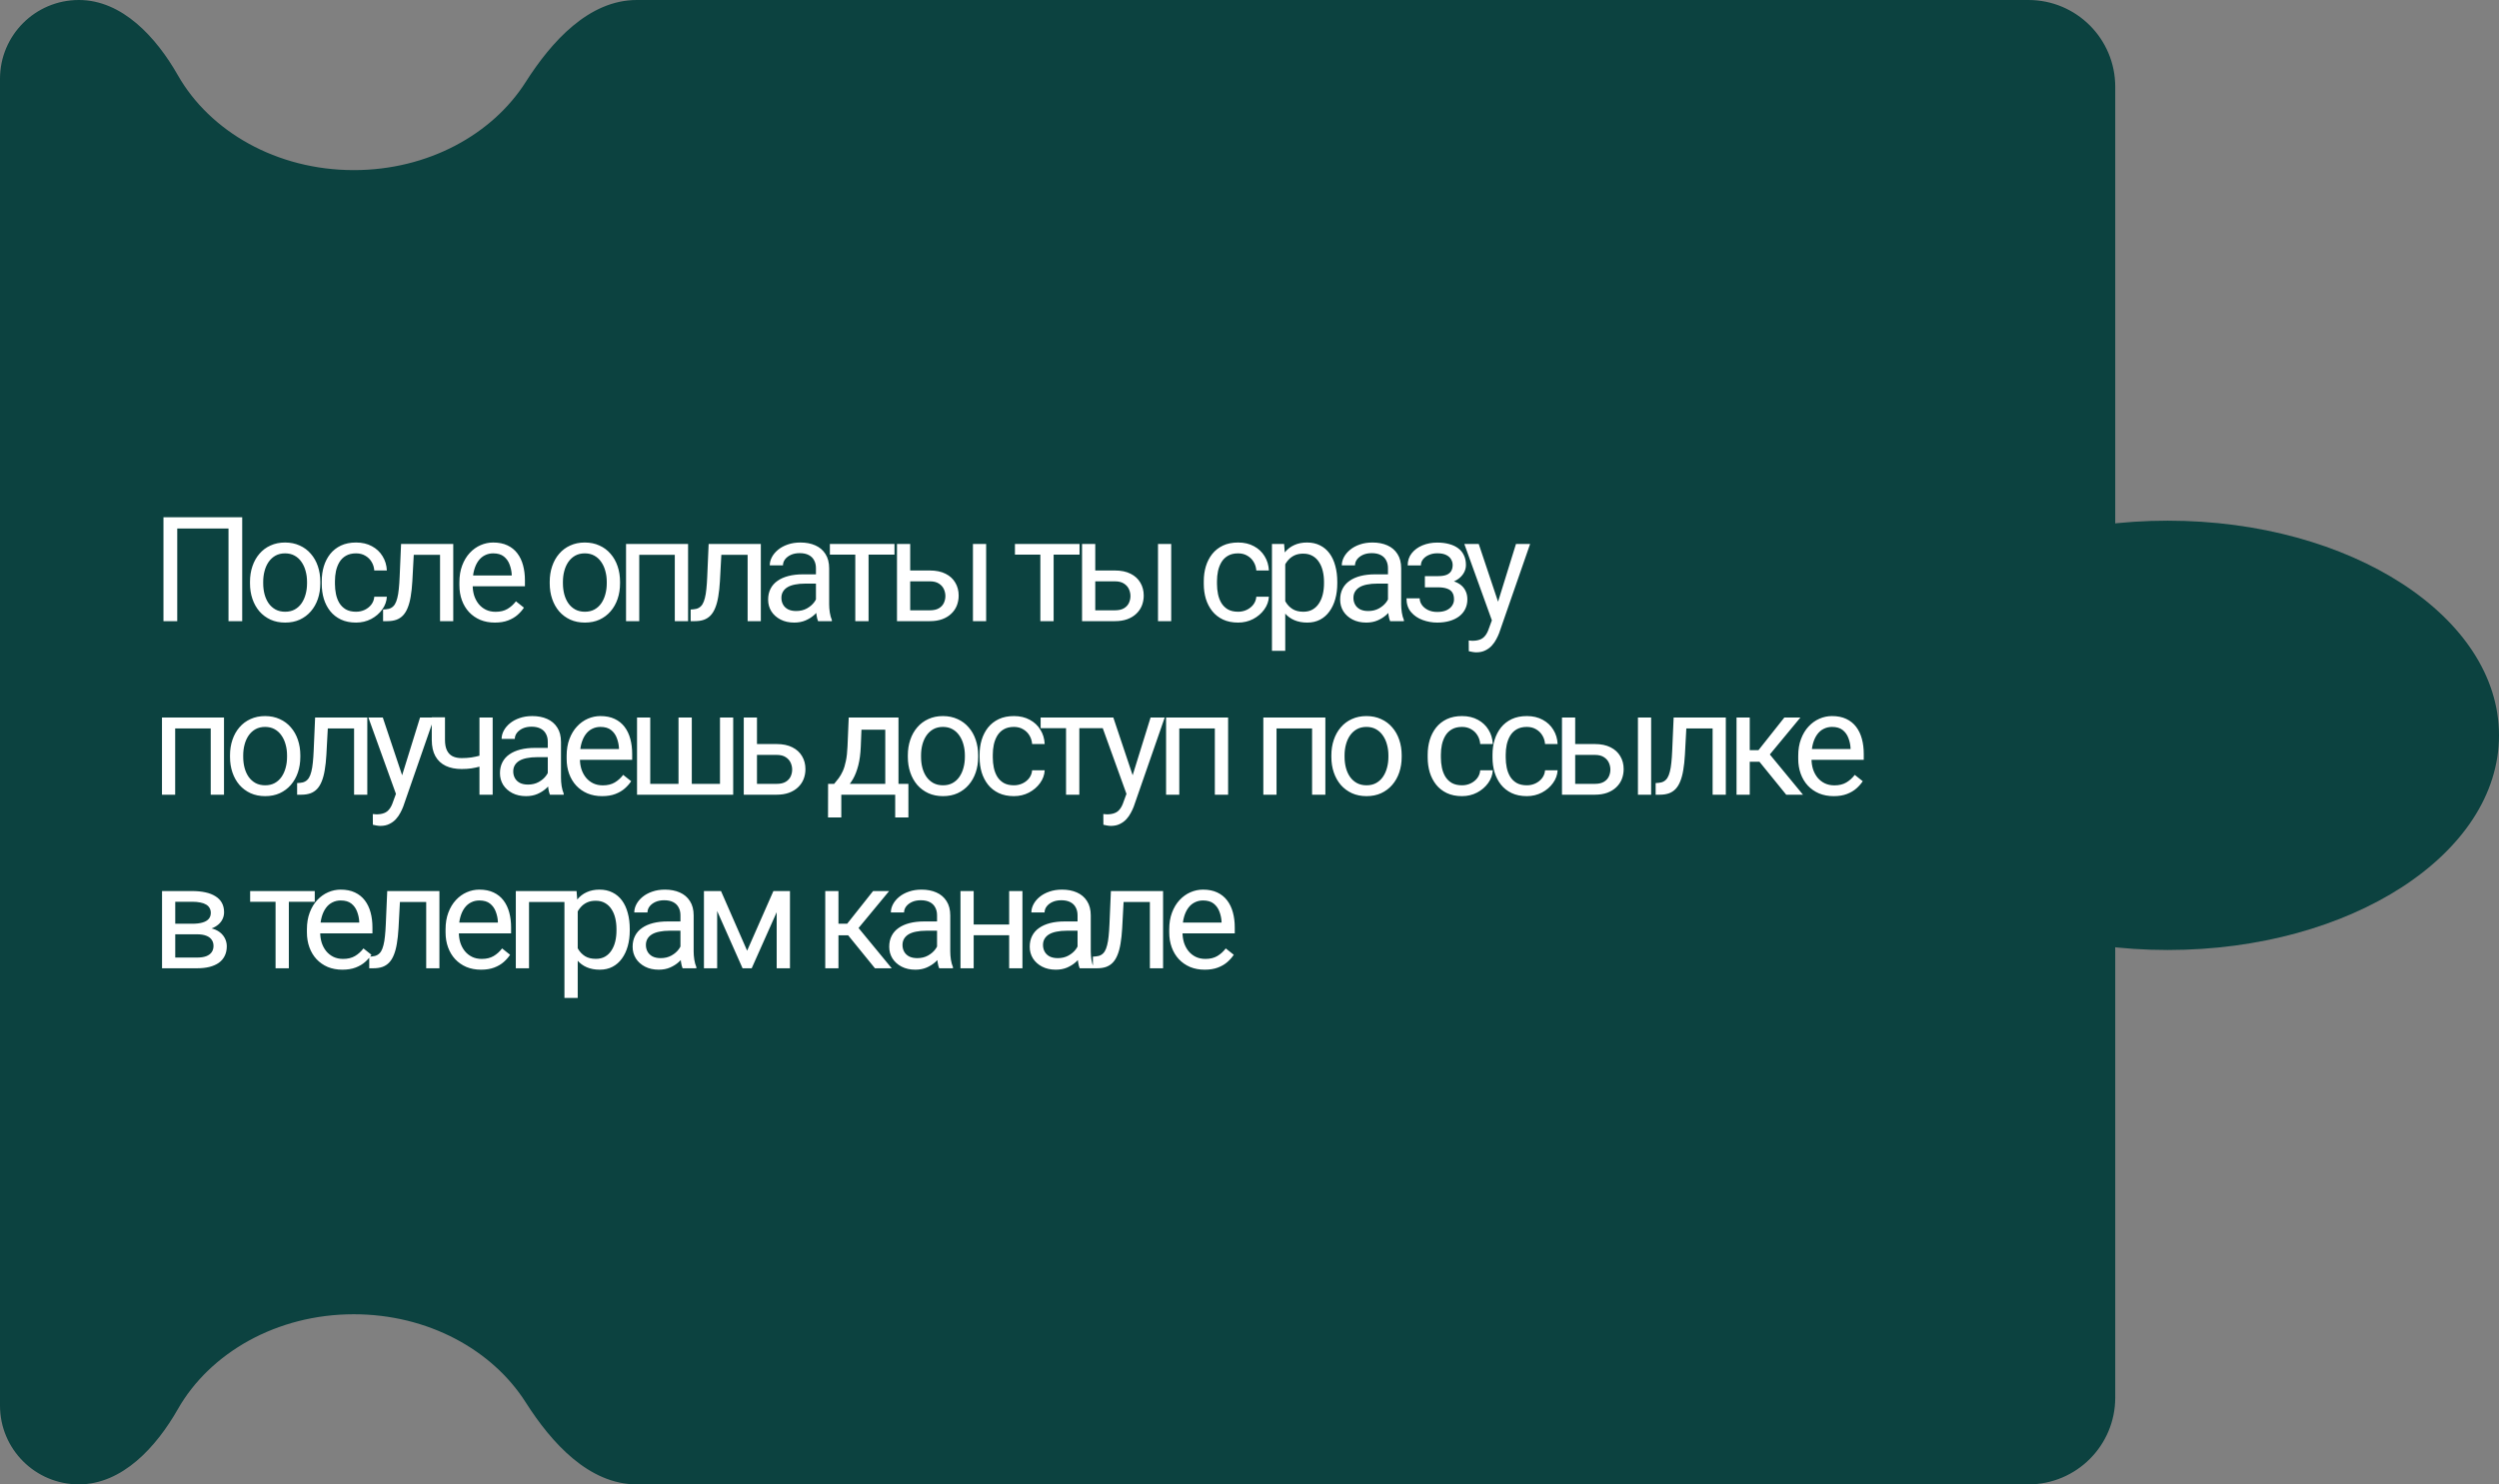<?xml version="1.0" encoding="UTF-8"?> <svg xmlns="http://www.w3.org/2000/svg" width="547" height="325" viewBox="0 0 547 325" fill="none"><rect x="0" y="0" width="547" height="325" fill="#808080" stroke="none"/><path d="M17.257 0C26.788 0 34.218 8.201 38.936 16.482C45.946 28.786 60.557 37.247 77.447 37.247C93.645 37.247 107.748 29.465 115.059 17.975C120.692 9.122 128.886 0 139.38 0H444C454.493 0 463 8.507 463 19V306C463 316.493 454.493 325 444 325H139.38C128.886 325 120.692 315.878 115.059 307.025C107.748 295.535 93.645 287.753 77.447 287.753C60.557 287.753 45.946 296.214 38.936 308.518C34.218 316.799 26.788 325 17.257 325C7.726 325 0 317.274 0 307.743V17.257C0 7.726 7.726 0 17.257 0Z" fill="#0C4240"></path><ellipse cx="474.5" cy="161" rx="72.5" ry="47" fill="#0C4240"></ellipse><path d="M53.016 113.25V136H50.016V115.719H38.797V136H35.781V113.25H53.016ZM54.721 127.734V127.375C54.721 126.156 54.898 125.026 55.252 123.984C55.607 122.932 56.117 122.021 56.784 121.25C57.45 120.469 58.258 119.865 59.206 119.438C60.154 119 61.216 118.781 62.393 118.781C63.581 118.781 64.648 119 65.596 119.438C66.555 119.865 67.367 120.469 68.034 121.25C68.711 122.021 69.227 122.932 69.581 123.984C69.935 125.026 70.112 126.156 70.112 127.375V127.734C70.112 128.953 69.935 130.083 69.581 131.125C69.227 132.167 68.711 133.078 68.034 133.859C67.367 134.63 66.56 135.234 65.612 135.672C64.674 136.099 63.612 136.312 62.424 136.312C61.237 136.312 60.169 136.099 59.221 135.672C58.273 135.234 57.461 134.63 56.784 133.859C56.117 133.078 55.607 132.167 55.252 131.125C54.898 130.083 54.721 128.953 54.721 127.734ZM57.612 127.375V127.734C57.612 128.578 57.711 129.375 57.909 130.125C58.107 130.865 58.404 131.521 58.799 132.094C59.206 132.667 59.711 133.12 60.315 133.453C60.919 133.776 61.622 133.938 62.424 133.938C63.216 133.938 63.909 133.776 64.502 133.453C65.107 133.12 65.607 132.667 66.002 132.094C66.398 131.521 66.695 130.865 66.893 130.125C67.102 129.375 67.206 128.578 67.206 127.734V127.375C67.206 126.542 67.102 125.755 66.893 125.016C66.695 124.266 66.393 123.604 65.987 123.031C65.591 122.448 65.091 121.99 64.487 121.656C63.893 121.323 63.195 121.156 62.393 121.156C61.602 121.156 60.904 121.323 60.299 121.656C59.706 121.99 59.206 122.448 58.799 123.031C58.404 123.604 58.107 124.266 57.909 125.016C57.711 125.755 57.612 126.542 57.612 127.375ZM77.942 133.938C78.63 133.938 79.265 133.797 79.849 133.516C80.432 133.234 80.911 132.849 81.286 132.359C81.661 131.859 81.875 131.292 81.927 130.656H84.677C84.625 131.656 84.286 132.589 83.661 133.453C83.047 134.307 82.239 135 81.239 135.531C80.239 136.052 79.14 136.312 77.942 136.312C76.672 136.312 75.562 136.089 74.614 135.641C73.677 135.193 72.896 134.578 72.271 133.797C71.656 133.016 71.192 132.12 70.88 131.109C70.578 130.089 70.427 129.01 70.427 127.875V127.219C70.427 126.083 70.578 125.01 70.88 124C71.192 122.979 71.656 122.078 72.271 121.297C72.896 120.516 73.677 119.901 74.614 119.453C75.562 119.005 76.672 118.781 77.942 118.781C79.265 118.781 80.422 119.052 81.411 119.594C82.401 120.125 83.177 120.854 83.739 121.781C84.312 122.698 84.625 123.74 84.677 124.906H81.927C81.875 124.208 81.677 123.578 81.333 123.016C81 122.453 80.541 122.005 79.958 121.672C79.385 121.328 78.713 121.156 77.942 121.156C77.057 121.156 76.312 121.333 75.708 121.688C75.114 122.031 74.64 122.5 74.286 123.094C73.942 123.677 73.692 124.328 73.536 125.047C73.39 125.755 73.317 126.479 73.317 127.219V127.875C73.317 128.615 73.39 129.344 73.536 130.062C73.682 130.781 73.927 131.432 74.271 132.016C74.625 132.599 75.099 133.068 75.692 133.422C76.297 133.766 77.047 133.938 77.942 133.938ZM96.664 119.094V121.484H88.492V119.094H96.664ZM99.211 119.094V136H96.32V119.094H99.211ZM87.789 119.094H90.695L90.257 127.25C90.185 128.51 90.065 129.625 89.898 130.594C89.742 131.552 89.523 132.375 89.242 133.062C88.971 133.75 88.627 134.312 88.211 134.75C87.804 135.177 87.315 135.495 86.742 135.703C86.169 135.901 85.507 136 84.757 136H83.851V133.453L84.476 133.406C84.924 133.375 85.304 133.271 85.617 133.094C85.94 132.917 86.211 132.656 86.429 132.312C86.648 131.958 86.825 131.505 86.961 130.953C87.106 130.401 87.216 129.745 87.289 128.984C87.372 128.224 87.435 127.339 87.476 126.328L87.789 119.094ZM108.323 136.312C107.145 136.312 106.078 136.115 105.119 135.719C104.171 135.312 103.354 134.745 102.666 134.016C101.989 133.286 101.468 132.422 101.104 131.422C100.739 130.422 100.557 129.328 100.557 128.141V127.484C100.557 126.109 100.76 124.885 101.166 123.812C101.573 122.729 102.125 121.812 102.823 121.062C103.52 120.312 104.312 119.745 105.198 119.359C106.083 118.974 107 118.781 107.948 118.781C109.156 118.781 110.198 118.99 111.073 119.406C111.958 119.823 112.682 120.406 113.244 121.156C113.807 121.896 114.224 122.771 114.494 123.781C114.765 124.781 114.901 125.875 114.901 127.062V128.359H102.276V126H112.01V125.781C111.968 125.031 111.812 124.302 111.541 123.594C111.281 122.885 110.864 122.302 110.291 121.844C109.718 121.385 108.937 121.156 107.948 121.156C107.291 121.156 106.687 121.297 106.135 121.578C105.583 121.849 105.109 122.255 104.713 122.797C104.317 123.339 104.01 124 103.791 124.781C103.573 125.562 103.463 126.464 103.463 127.484V128.141C103.463 128.943 103.573 129.698 103.791 130.406C104.02 131.104 104.349 131.719 104.776 132.25C105.213 132.781 105.739 133.198 106.354 133.5C106.979 133.802 107.687 133.953 108.479 133.953C109.5 133.953 110.364 133.745 111.073 133.328C111.781 132.911 112.401 132.354 112.932 131.656L114.682 133.047C114.317 133.599 113.854 134.125 113.291 134.625C112.729 135.125 112.036 135.531 111.213 135.844C110.401 136.156 109.437 136.312 108.323 136.312ZM120.327 127.734V127.375C120.327 126.156 120.505 125.026 120.859 123.984C121.213 122.932 121.723 122.021 122.39 121.25C123.057 120.469 123.864 119.865 124.812 119.438C125.76 119 126.822 118.781 127.999 118.781C129.187 118.781 130.255 119 131.202 119.438C132.161 119.865 132.973 120.469 133.64 121.25C134.317 122.021 134.833 122.932 135.187 123.984C135.541 125.026 135.718 126.156 135.718 127.375V127.734C135.718 128.953 135.541 130.083 135.187 131.125C134.833 132.167 134.317 133.078 133.64 133.859C132.973 134.63 132.166 135.234 131.218 135.672C130.281 136.099 129.218 136.312 128.031 136.312C126.843 136.312 125.775 136.099 124.827 135.672C123.88 135.234 123.067 134.63 122.39 133.859C121.723 133.078 121.213 132.167 120.859 131.125C120.505 130.083 120.327 128.953 120.327 127.734ZM123.218 127.375V127.734C123.218 128.578 123.317 129.375 123.515 130.125C123.713 130.865 124.01 131.521 124.406 132.094C124.812 132.667 125.317 133.12 125.921 133.453C126.525 133.776 127.229 133.938 128.031 133.938C128.822 133.938 129.515 133.776 130.109 133.453C130.713 133.12 131.213 132.667 131.609 132.094C132.005 131.521 132.301 130.865 132.499 130.125C132.708 129.375 132.812 128.578 132.812 127.734V127.375C132.812 126.542 132.708 125.755 132.499 125.016C132.301 124.266 131.999 123.604 131.593 123.031C131.197 122.448 130.697 121.99 130.093 121.656C129.499 121.323 128.801 121.156 127.999 121.156C127.208 121.156 126.51 121.323 125.906 121.656C125.312 121.99 124.812 122.448 124.406 123.031C124.01 123.604 123.713 124.266 123.515 125.016C123.317 125.755 123.218 126.542 123.218 127.375ZM148.049 119.094V121.484H139.502V119.094H148.049ZM139.924 119.094V136H137.033V119.094H139.924ZM150.611 119.094V136H147.705V119.094H150.611ZM163.989 119.094V121.484H155.817V119.094H163.989ZM166.536 119.094V136H163.645V119.094H166.536ZM155.114 119.094H158.02L157.583 127.25C157.51 128.51 157.39 129.625 157.223 130.594C157.067 131.552 156.848 132.375 156.567 133.062C156.296 133.75 155.952 134.312 155.536 134.75C155.129 135.177 154.64 135.495 154.067 135.703C153.494 135.901 152.833 136 152.083 136H151.176V133.453L151.801 133.406C152.249 133.375 152.629 133.271 152.942 133.094C153.265 132.917 153.536 132.656 153.754 132.312C153.973 131.958 154.15 131.505 154.286 130.953C154.431 130.401 154.541 129.745 154.614 128.984C154.697 128.224 154.76 127.339 154.801 126.328L155.114 119.094ZM178.601 133.109V124.406C178.601 123.74 178.465 123.161 178.194 122.672C177.934 122.172 177.538 121.786 177.007 121.516C176.476 121.245 175.819 121.109 175.038 121.109C174.309 121.109 173.668 121.234 173.116 121.484C172.575 121.734 172.148 122.062 171.835 122.469C171.533 122.875 171.382 123.312 171.382 123.781H168.491C168.491 123.177 168.648 122.578 168.96 121.984C169.273 121.391 169.72 120.854 170.304 120.375C170.898 119.885 171.606 119.5 172.429 119.219C173.262 118.927 174.189 118.781 175.21 118.781C176.439 118.781 177.523 118.99 178.46 119.406C179.408 119.823 180.148 120.453 180.679 121.297C181.22 122.13 181.491 123.177 181.491 124.438V132.312C181.491 132.875 181.538 133.474 181.632 134.109C181.736 134.745 181.887 135.292 182.085 135.75V136H179.069C178.924 135.667 178.809 135.224 178.726 134.672C178.642 134.109 178.601 133.589 178.601 133.109ZM179.101 125.75L179.132 127.781H176.21C175.387 127.781 174.653 127.849 174.007 127.984C173.361 128.109 172.819 128.302 172.382 128.562C171.944 128.823 171.611 129.151 171.382 129.547C171.153 129.932 171.038 130.385 171.038 130.906C171.038 131.438 171.158 131.922 171.398 132.359C171.637 132.797 171.996 133.146 172.476 133.406C172.965 133.656 173.564 133.781 174.273 133.781C175.158 133.781 175.939 133.594 176.616 133.219C177.293 132.844 177.83 132.385 178.226 131.844C178.632 131.302 178.851 130.776 178.882 130.266L180.116 131.656C180.043 132.094 179.845 132.578 179.523 133.109C179.2 133.641 178.767 134.151 178.226 134.641C177.694 135.12 177.059 135.521 176.319 135.844C175.59 136.156 174.767 136.312 173.851 136.312C172.705 136.312 171.7 136.089 170.835 135.641C169.981 135.193 169.314 134.594 168.835 133.844C168.366 133.083 168.132 132.234 168.132 131.297C168.132 130.391 168.309 129.594 168.663 128.906C169.017 128.208 169.528 127.63 170.194 127.172C170.861 126.703 171.663 126.349 172.601 126.109C173.538 125.87 174.585 125.75 175.741 125.75H179.101ZM190.119 119.094V136H187.212V119.094H190.119ZM195.791 119.094V121.438H181.65V119.094H195.791ZM198.449 124.906H203.527C204.892 124.906 206.043 125.146 206.981 125.625C207.918 126.094 208.626 126.745 209.106 127.578C209.595 128.401 209.84 129.339 209.84 130.391C209.84 131.172 209.705 131.906 209.434 132.594C209.163 133.271 208.757 133.865 208.215 134.375C207.684 134.885 207.022 135.286 206.231 135.578C205.449 135.859 204.548 136 203.527 136H196.34V119.094H199.231V133.625H203.527C204.361 133.625 205.027 133.474 205.527 133.172C206.027 132.87 206.387 132.479 206.606 132C206.824 131.521 206.934 131.021 206.934 130.5C206.934 129.99 206.824 129.49 206.606 129C206.387 128.51 206.027 128.104 205.527 127.781C205.027 127.448 204.361 127.281 203.527 127.281H198.449V124.906ZM215.856 119.094V136H212.965V119.094H215.856ZM230.626 119.094V136H227.72V119.094H230.626ZM236.298 119.094V121.438H222.158V119.094H236.298ZM238.957 124.906H244.035C245.4 124.906 246.551 125.146 247.488 125.625C248.426 126.094 249.134 126.745 249.613 127.578C250.103 128.401 250.348 129.339 250.348 130.391C250.348 131.172 250.212 131.906 249.941 132.594C249.67 133.271 249.264 133.865 248.723 134.375C248.191 134.885 247.53 135.286 246.738 135.578C245.957 135.859 245.056 136 244.035 136H236.848V119.094H239.738V133.625H244.035C244.868 133.625 245.535 133.474 246.035 133.172C246.535 132.87 246.894 132.479 247.113 132C247.332 131.521 247.441 131.021 247.441 130.5C247.441 129.99 247.332 129.49 247.113 129C246.894 128.51 246.535 128.104 246.035 127.781C245.535 127.448 244.868 127.281 244.035 127.281H238.957V124.906ZM256.363 119.094V136H253.473V119.094H256.363ZM271.009 133.938C271.696 133.938 272.332 133.797 272.915 133.516C273.498 133.234 273.978 132.849 274.353 132.359C274.728 131.859 274.941 131.292 274.993 130.656H277.743C277.691 131.656 277.353 132.589 276.728 133.453C276.113 134.307 275.306 135 274.306 135.531C273.306 136.052 272.207 136.312 271.009 136.312C269.738 136.312 268.629 136.089 267.681 135.641C266.743 135.193 265.962 134.578 265.337 133.797C264.722 133.016 264.259 132.12 263.946 131.109C263.644 130.089 263.493 129.01 263.493 127.875V127.219C263.493 126.083 263.644 125.01 263.946 124C264.259 122.979 264.722 122.078 265.337 121.297C265.962 120.516 266.743 119.901 267.681 119.453C268.629 119.005 269.738 118.781 271.009 118.781C272.332 118.781 273.488 119.052 274.478 119.594C275.467 120.125 276.243 120.854 276.806 121.781C277.379 122.698 277.691 123.74 277.743 124.906H274.993C274.941 124.208 274.743 123.578 274.399 123.016C274.066 122.453 273.608 122.005 273.024 121.672C272.451 121.328 271.78 121.156 271.009 121.156C270.123 121.156 269.379 121.333 268.774 121.688C268.181 122.031 267.707 122.5 267.353 123.094C267.009 123.677 266.759 124.328 266.603 125.047C266.457 125.755 266.384 126.479 266.384 127.219V127.875C266.384 128.615 266.457 129.344 266.603 130.062C266.748 130.781 266.993 131.432 267.337 132.016C267.691 132.599 268.165 133.068 268.759 133.422C269.363 133.766 270.113 133.938 271.009 133.938ZM281.324 122.344V142.5H278.417V119.094H281.074L281.324 122.344ZM292.714 127.406V127.734C292.714 128.964 292.569 130.104 292.277 131.156C291.985 132.198 291.558 133.104 290.996 133.875C290.444 134.646 289.761 135.245 288.949 135.672C288.136 136.099 287.204 136.312 286.152 136.312C285.079 136.312 284.131 136.135 283.308 135.781C282.485 135.427 281.787 134.911 281.214 134.234C280.641 133.557 280.183 132.745 279.839 131.797C279.506 130.849 279.277 129.781 279.152 128.594V126.844C279.277 125.594 279.511 124.474 279.855 123.484C280.199 122.495 280.652 121.651 281.214 120.953C281.787 120.245 282.48 119.708 283.292 119.344C284.105 118.969 285.042 118.781 286.105 118.781C287.167 118.781 288.11 118.99 288.933 119.406C289.756 119.812 290.449 120.396 291.011 121.156C291.574 121.917 291.996 122.828 292.277 123.891C292.569 124.943 292.714 126.115 292.714 127.406ZM289.808 127.734V127.406C289.808 126.562 289.72 125.771 289.542 125.031C289.365 124.281 289.089 123.625 288.714 123.062C288.35 122.49 287.881 122.042 287.308 121.719C286.735 121.385 286.053 121.219 285.261 121.219C284.532 121.219 283.897 121.344 283.355 121.594C282.824 121.844 282.371 122.182 281.996 122.609C281.621 123.026 281.313 123.505 281.074 124.047C280.845 124.578 280.673 125.13 280.558 125.703V129.75C280.766 130.479 281.058 131.167 281.433 131.812C281.808 132.448 282.308 132.964 282.933 133.359C283.558 133.745 284.345 133.938 285.292 133.938C286.074 133.938 286.746 133.776 287.308 133.453C287.881 133.12 288.35 132.667 288.714 132.094C289.089 131.521 289.365 130.865 289.542 130.125C289.72 129.375 289.808 128.578 289.808 127.734ZM303.811 133.109V124.406C303.811 123.74 303.675 123.161 303.404 122.672C303.144 122.172 302.748 121.786 302.217 121.516C301.686 121.245 301.029 121.109 300.248 121.109C299.519 121.109 298.878 121.234 298.326 121.484C297.785 121.734 297.358 122.062 297.045 122.469C296.743 122.875 296.592 123.312 296.592 123.781H293.701C293.701 123.177 293.858 122.578 294.17 121.984C294.483 121.391 294.93 120.854 295.514 120.375C296.108 119.885 296.816 119.5 297.639 119.219C298.472 118.927 299.399 118.781 300.42 118.781C301.649 118.781 302.733 118.99 303.67 119.406C304.618 119.823 305.358 120.453 305.889 121.297C306.43 122.13 306.701 123.177 306.701 124.438V132.312C306.701 132.875 306.748 133.474 306.842 134.109C306.946 134.745 307.097 135.292 307.295 135.75V136H304.279C304.134 135.667 304.019 135.224 303.936 134.672C303.852 134.109 303.811 133.589 303.811 133.109ZM304.311 125.75L304.342 127.781H301.42C300.597 127.781 299.863 127.849 299.217 127.984C298.571 128.109 298.029 128.302 297.592 128.562C297.154 128.823 296.821 129.151 296.592 129.547C296.363 129.932 296.248 130.385 296.248 130.906C296.248 131.438 296.368 131.922 296.608 132.359C296.847 132.797 297.206 133.146 297.686 133.406C298.175 133.656 298.774 133.781 299.483 133.781C300.368 133.781 301.149 133.594 301.826 133.219C302.503 132.844 303.04 132.385 303.436 131.844C303.842 131.302 304.061 130.776 304.092 130.266L305.326 131.656C305.253 132.094 305.055 132.578 304.733 133.109C304.41 133.641 303.977 134.151 303.436 134.641C302.904 135.12 302.269 135.521 301.529 135.844C300.8 136.156 299.977 136.312 299.061 136.312C297.915 136.312 296.91 136.089 296.045 135.641C295.191 135.193 294.524 134.594 294.045 133.844C293.576 133.083 293.342 132.234 293.342 131.297C293.342 130.391 293.519 129.594 293.873 128.906C294.227 128.208 294.738 127.63 295.404 127.172C296.071 126.703 296.873 126.349 297.811 126.109C298.748 125.87 299.795 125.75 300.951 125.75H304.311ZM315.001 127.922H311.891V126.141H314.766C315.568 126.141 316.204 126.042 316.673 125.844C317.141 125.635 317.475 125.349 317.673 124.984C317.87 124.62 317.969 124.193 317.969 123.703C317.969 123.266 317.855 122.854 317.626 122.469C317.407 122.073 317.053 121.755 316.563 121.516C316.074 121.266 315.417 121.141 314.594 121.141C313.928 121.141 313.324 121.26 312.782 121.5C312.24 121.729 311.808 122.047 311.485 122.453C311.173 122.849 311.016 123.297 311.016 123.797H308.126C308.126 122.766 308.417 121.88 309.001 121.141C309.594 120.391 310.381 119.812 311.36 119.406C312.35 119 313.428 118.797 314.594 118.797C315.574 118.797 316.449 118.906 317.219 119.125C318.001 119.333 318.662 119.646 319.204 120.062C319.745 120.469 320.157 120.979 320.438 121.594C320.73 122.198 320.876 122.901 320.876 123.703C320.876 124.276 320.74 124.818 320.469 125.328C320.199 125.839 319.808 126.292 319.298 126.688C318.787 127.073 318.167 127.375 317.438 127.594C316.719 127.812 315.907 127.922 315.001 127.922ZM311.891 126.828H315.001C316.011 126.828 316.902 126.927 317.673 127.125C318.443 127.312 319.089 127.594 319.61 127.969C320.131 128.344 320.521 128.807 320.782 129.359C321.053 129.901 321.188 130.526 321.188 131.234C321.188 132.026 321.027 132.74 320.704 133.375C320.391 134 319.943 134.531 319.36 134.969C318.777 135.406 318.079 135.74 317.266 135.969C316.464 136.198 315.574 136.312 314.594 136.312C313.501 136.312 312.438 136.125 311.407 135.75C310.376 135.375 309.527 134.797 308.86 134.016C308.193 133.224 307.86 132.219 307.86 131H310.751C310.751 131.51 310.912 131.995 311.235 132.453C311.558 132.911 312.006 133.281 312.579 133.562C313.162 133.844 313.834 133.984 314.594 133.984C315.407 133.984 316.084 133.859 316.626 133.609C317.167 133.359 317.574 133.026 317.844 132.609C318.126 132.193 318.266 131.74 318.266 131.25C318.266 130.615 318.141 130.104 317.891 129.719C317.641 129.333 317.256 129.052 316.735 128.875C316.225 128.688 315.568 128.594 314.766 128.594H311.891V126.828ZM327.128 134.25L331.831 119.094H334.925L328.144 138.609C327.987 139.026 327.779 139.474 327.519 139.953C327.269 140.443 326.946 140.906 326.55 141.344C326.154 141.781 325.675 142.135 325.112 142.406C324.56 142.688 323.899 142.828 323.128 142.828C322.899 142.828 322.607 142.797 322.253 142.734C321.899 142.672 321.649 142.62 321.503 142.578L321.487 140.234C321.571 140.245 321.701 140.255 321.878 140.266C322.066 140.286 322.196 140.297 322.269 140.297C322.925 140.297 323.482 140.208 323.941 140.031C324.399 139.865 324.784 139.578 325.097 139.172C325.42 138.776 325.696 138.229 325.925 137.531L327.128 134.25ZM323.675 119.094L328.066 132.219L328.816 135.266L326.737 136.328L320.519 119.094H323.675ZM46.469 157.094V159.484H37.922V157.094H46.469ZM38.344 157.094V174H35.453V157.094H38.344ZM49.031 157.094V174H46.125V157.094H49.031ZM50.346 165.734V165.375C50.346 164.156 50.523 163.026 50.877 161.984C51.232 160.932 51.742 160.021 52.409 159.25C53.075 158.469 53.883 157.865 54.831 157.438C55.779 157 56.841 156.781 58.018 156.781C59.206 156.781 60.273 157 61.221 157.438C62.18 157.865 62.992 158.469 63.659 159.25C64.336 160.021 64.852 160.932 65.206 161.984C65.56 163.026 65.737 164.156 65.737 165.375V165.734C65.737 166.953 65.56 168.083 65.206 169.125C64.852 170.167 64.336 171.078 63.659 171.859C62.992 172.63 62.185 173.234 61.237 173.672C60.299 174.099 59.237 174.312 58.049 174.312C56.862 174.312 55.794 174.099 54.846 173.672C53.898 173.234 53.086 172.63 52.409 171.859C51.742 171.078 51.232 170.167 50.877 169.125C50.523 168.083 50.346 166.953 50.346 165.734ZM53.237 165.375V165.734C53.237 166.578 53.336 167.375 53.534 168.125C53.732 168.865 54.029 169.521 54.424 170.094C54.831 170.667 55.336 171.12 55.94 171.453C56.544 171.776 57.247 171.938 58.049 171.938C58.841 171.938 59.534 171.776 60.127 171.453C60.732 171.12 61.232 170.667 61.627 170.094C62.023 169.521 62.32 168.865 62.518 168.125C62.727 167.375 62.831 166.578 62.831 165.734V165.375C62.831 164.542 62.727 163.755 62.518 163.016C62.32 162.266 62.018 161.604 61.612 161.031C61.216 160.448 60.716 159.99 60.112 159.656C59.518 159.323 58.82 159.156 58.018 159.156C57.227 159.156 56.529 159.323 55.924 159.656C55.331 159.99 54.831 160.448 54.424 161.031C54.029 161.604 53.732 162.266 53.534 163.016C53.336 163.755 53.237 164.542 53.237 165.375ZM77.849 157.094V159.484H69.677V157.094H77.849ZM80.396 157.094V174H77.505V157.094H80.396ZM68.974 157.094H71.88L71.442 165.25C71.37 166.51 71.25 167.625 71.083 168.594C70.927 169.552 70.708 170.375 70.427 171.062C70.156 171.75 69.812 172.312 69.396 172.75C68.989 173.177 68.5 173.495 67.927 173.703C67.354 173.901 66.692 174 65.942 174H65.036V171.453L65.661 171.406C66.109 171.375 66.489 171.271 66.802 171.094C67.125 170.917 67.396 170.656 67.614 170.312C67.833 169.958 68.01 169.505 68.146 168.953C68.291 168.401 68.401 167.745 68.474 166.984C68.557 166.224 68.62 165.339 68.661 164.328L68.974 157.094ZM87.242 172.25L91.945 157.094H95.039L88.257 176.609C88.101 177.026 87.893 177.474 87.632 177.953C87.382 178.443 87.06 178.906 86.664 179.344C86.268 179.781 85.789 180.135 85.226 180.406C84.674 180.688 84.013 180.828 83.242 180.828C83.013 180.828 82.721 180.797 82.367 180.734C82.013 180.672 81.763 180.62 81.617 180.578L81.601 178.234C81.685 178.245 81.815 178.255 81.992 178.266C82.179 178.286 82.31 178.297 82.382 178.297C83.039 178.297 83.596 178.208 84.054 178.031C84.513 177.865 84.898 177.578 85.211 177.172C85.534 176.776 85.81 176.229 86.039 175.531L87.242 172.25ZM83.789 157.094L88.179 170.219L88.929 173.266L86.851 174.328L80.632 157.094H83.789ZM107.838 157.094V174H104.948V157.094H107.838ZM106.854 164.859V167.234C106.27 167.453 105.677 167.651 105.073 167.828C104.479 167.995 103.849 168.13 103.182 168.234C102.526 168.328 101.812 168.375 101.041 168.375C99.708 168.375 98.552 168.146 97.573 167.688C96.593 167.219 95.838 166.516 95.307 165.578C94.776 164.63 94.51 163.438 94.51 162V157.062H97.401V162C97.401 162.938 97.541 163.698 97.823 164.281C98.104 164.865 98.515 165.297 99.057 165.578C99.599 165.849 100.26 165.984 101.041 165.984C101.791 165.984 102.494 165.938 103.151 165.844C103.817 165.74 104.453 165.604 105.057 165.438C105.671 165.271 106.27 165.078 106.854 164.859ZM119.903 171.109V162.406C119.903 161.74 119.768 161.161 119.497 160.672C119.236 160.172 118.841 159.786 118.309 159.516C117.778 159.245 117.122 159.109 116.341 159.109C115.611 159.109 114.971 159.234 114.419 159.484C113.877 159.734 113.45 160.062 113.137 160.469C112.835 160.875 112.684 161.312 112.684 161.781H109.794C109.794 161.177 109.95 160.578 110.262 159.984C110.575 159.391 111.023 158.854 111.606 158.375C112.2 157.885 112.908 157.5 113.731 157.219C114.565 156.927 115.492 156.781 116.512 156.781C117.742 156.781 118.825 156.99 119.762 157.406C120.71 157.823 121.45 158.453 121.981 159.297C122.523 160.13 122.794 161.177 122.794 162.438V170.312C122.794 170.875 122.841 171.474 122.934 172.109C123.039 172.745 123.19 173.292 123.387 173.75V174H120.372C120.226 173.667 120.111 173.224 120.028 172.672C119.945 172.109 119.903 171.589 119.903 171.109ZM120.403 163.75L120.434 165.781H117.512C116.69 165.781 115.955 165.849 115.309 165.984C114.664 166.109 114.122 166.302 113.684 166.562C113.247 166.823 112.914 167.151 112.684 167.547C112.455 167.932 112.341 168.385 112.341 168.906C112.341 169.438 112.46 169.922 112.7 170.359C112.94 170.797 113.299 171.146 113.778 171.406C114.268 171.656 114.867 171.781 115.575 171.781C116.46 171.781 117.242 171.594 117.919 171.219C118.596 170.844 119.132 170.385 119.528 169.844C119.934 169.302 120.153 168.776 120.184 168.266L121.419 169.656C121.346 170.094 121.148 170.578 120.825 171.109C120.502 171.641 120.07 172.151 119.528 172.641C118.997 173.12 118.361 173.521 117.622 173.844C116.893 174.156 116.07 174.312 115.153 174.312C114.007 174.312 113.002 174.089 112.137 173.641C111.283 173.193 110.617 172.594 110.137 171.844C109.669 171.083 109.434 170.234 109.434 169.297C109.434 168.391 109.611 167.594 109.966 166.906C110.32 166.208 110.83 165.63 111.497 165.172C112.164 164.703 112.966 164.349 113.903 164.109C114.841 163.87 115.887 163.75 117.044 163.75H120.403ZM131.796 174.312C130.619 174.312 129.551 174.115 128.593 173.719C127.645 173.312 126.827 172.745 126.14 172.016C125.463 171.286 124.942 170.422 124.577 169.422C124.213 168.422 124.031 167.328 124.031 166.141V165.484C124.031 164.109 124.234 162.885 124.64 161.812C125.046 160.729 125.598 159.812 126.296 159.062C126.994 158.312 127.786 157.745 128.671 157.359C129.557 156.974 130.473 156.781 131.421 156.781C132.63 156.781 133.671 156.99 134.546 157.406C135.432 157.823 136.156 158.406 136.718 159.156C137.281 159.896 137.697 160.771 137.968 161.781C138.239 162.781 138.374 163.875 138.374 165.062V166.359H125.749V164H135.484V163.781C135.442 163.031 135.286 162.302 135.015 161.594C134.755 160.885 134.338 160.302 133.765 159.844C133.192 159.385 132.411 159.156 131.421 159.156C130.765 159.156 130.161 159.297 129.609 159.578C129.057 159.849 128.583 160.255 128.187 160.797C127.791 161.339 127.484 162 127.265 162.781C127.046 163.562 126.937 164.464 126.937 165.484V166.141C126.937 166.943 127.046 167.698 127.265 168.406C127.494 169.104 127.822 169.719 128.249 170.25C128.687 170.781 129.213 171.198 129.827 171.5C130.452 171.802 131.161 171.953 131.952 171.953C132.973 171.953 133.838 171.745 134.546 171.328C135.255 170.911 135.874 170.354 136.406 169.656L138.156 171.047C137.791 171.599 137.327 172.125 136.765 172.625C136.202 173.125 135.51 173.531 134.687 173.844C133.874 174.156 132.911 174.312 131.796 174.312ZM139.439 157.094H142.33V171.625H148.518V157.094H151.424V171.625H157.596V157.094H160.486V174H139.439V157.094ZM164.911 162.906H169.989C171.353 162.906 172.504 163.146 173.442 163.625C174.379 164.094 175.088 164.745 175.567 165.578C176.056 166.401 176.301 167.339 176.301 168.391C176.301 169.172 176.166 169.906 175.895 170.594C175.624 171.271 175.218 171.865 174.676 172.375C174.145 172.885 173.484 173.286 172.692 173.578C171.911 173.859 171.01 174 169.989 174H162.801V157.094H165.692V171.625H169.989C170.822 171.625 171.489 171.474 171.989 171.172C172.489 170.87 172.848 170.479 173.067 170C173.286 169.521 173.395 169.021 173.395 168.5C173.395 167.99 173.286 167.49 173.067 167C172.848 166.51 172.489 166.104 171.989 165.781C171.489 165.448 170.822 165.281 169.989 165.281H164.911V162.906ZM185.775 157.094H188.666L188.416 163.422C188.353 165.026 188.171 166.411 187.869 167.578C187.567 168.745 187.181 169.74 186.712 170.562C186.244 171.375 185.718 172.057 185.134 172.609C184.561 173.161 183.968 173.625 183.353 174H181.916L181.994 171.641L182.587 171.625C182.931 171.219 183.265 170.802 183.587 170.375C183.91 169.938 184.207 169.422 184.478 168.828C184.749 168.224 184.973 167.49 185.15 166.625C185.337 165.75 185.457 164.682 185.509 163.422L185.775 157.094ZM186.494 157.094H196.666V174H193.775V159.766H186.494V157.094ZM181.259 171.625H198.837V178.984H195.947V174H184.15V178.984H181.244L181.259 171.625ZM198.715 165.734V165.375C198.715 164.156 198.892 163.026 199.246 161.984C199.6 160.932 200.111 160.021 200.777 159.25C201.444 158.469 202.251 157.865 203.199 157.438C204.147 157 205.21 156.781 206.387 156.781C207.574 156.781 208.642 157 209.59 157.438C210.548 157.865 211.361 158.469 212.027 159.25C212.705 160.021 213.22 160.932 213.574 161.984C213.929 163.026 214.106 164.156 214.106 165.375V165.734C214.106 166.953 213.929 168.083 213.574 169.125C213.22 170.167 212.705 171.078 212.027 171.859C211.361 172.63 210.554 173.234 209.606 173.672C208.668 174.099 207.606 174.312 206.418 174.312C205.231 174.312 204.163 174.099 203.215 173.672C202.267 173.234 201.455 172.63 200.777 171.859C200.111 171.078 199.6 170.167 199.246 169.125C198.892 168.083 198.715 166.953 198.715 165.734ZM201.606 165.375V165.734C201.606 166.578 201.705 167.375 201.902 168.125C202.1 168.865 202.397 169.521 202.793 170.094C203.199 170.667 203.705 171.12 204.309 171.453C204.913 171.776 205.616 171.938 206.418 171.938C207.21 171.938 207.902 171.776 208.496 171.453C209.1 171.12 209.6 170.667 209.996 170.094C210.392 169.521 210.689 168.865 210.887 168.125C211.095 167.375 211.199 166.578 211.199 165.734V165.375C211.199 164.542 211.095 163.755 210.887 163.016C210.689 162.266 210.387 161.604 209.981 161.031C209.585 160.448 209.085 159.99 208.481 159.656C207.887 159.323 207.189 159.156 206.387 159.156C205.595 159.156 204.897 159.323 204.293 159.656C203.699 159.99 203.199 160.448 202.793 161.031C202.397 161.604 202.1 162.266 201.902 163.016C201.705 163.755 201.606 164.542 201.606 165.375ZM221.936 171.938C222.624 171.938 223.259 171.797 223.842 171.516C224.426 171.234 224.905 170.849 225.28 170.359C225.655 169.859 225.869 169.292 225.921 168.656H228.671C228.619 169.656 228.28 170.589 227.655 171.453C227.04 172.307 226.233 173 225.233 173.531C224.233 174.052 223.134 174.312 221.936 174.312C220.665 174.312 219.556 174.089 218.608 173.641C217.671 173.193 216.889 172.578 216.264 171.797C215.65 171.016 215.186 170.12 214.874 169.109C214.572 168.089 214.421 167.01 214.421 165.875V165.219C214.421 164.083 214.572 163.01 214.874 162C215.186 160.979 215.65 160.078 216.264 159.297C216.889 158.516 217.671 157.901 218.608 157.453C219.556 157.005 220.665 156.781 221.936 156.781C223.259 156.781 224.415 157.052 225.405 157.594C226.395 158.125 227.171 158.854 227.733 159.781C228.306 160.698 228.619 161.74 228.671 162.906H225.921C225.869 162.208 225.671 161.578 225.327 161.016C224.994 160.453 224.535 160.005 223.952 159.672C223.379 159.328 222.707 159.156 221.936 159.156C221.051 159.156 220.306 159.333 219.702 159.688C219.108 160.031 218.634 160.5 218.28 161.094C217.936 161.677 217.686 162.328 217.53 163.047C217.384 163.755 217.311 164.479 217.311 165.219V165.875C217.311 166.615 217.384 167.344 217.53 168.062C217.676 168.781 217.921 169.432 218.264 170.016C218.619 170.599 219.092 171.068 219.686 171.422C220.29 171.766 221.04 171.938 221.936 171.938ZM236.251 157.094V174H233.345V157.094H236.251ZM241.923 157.094V159.438H227.783V157.094H241.923ZM247.144 172.25L251.848 157.094H254.941L248.16 176.609C248.004 177.026 247.795 177.474 247.535 177.953C247.285 178.443 246.962 178.906 246.566 179.344C246.17 179.781 245.691 180.135 245.129 180.406C244.577 180.688 243.915 180.828 243.144 180.828C242.915 180.828 242.624 180.797 242.269 180.734C241.915 180.672 241.665 180.62 241.519 180.578L241.504 178.234C241.587 178.245 241.717 178.255 241.894 178.266C242.082 178.286 242.212 178.297 242.285 178.297C242.941 178.297 243.499 178.208 243.957 178.031C244.415 177.865 244.801 177.578 245.113 177.172C245.436 176.776 245.712 176.229 245.941 175.531L247.144 172.25ZM243.691 157.094L248.082 170.219L248.832 173.266L246.754 174.328L240.535 157.094H243.691ZM266.256 157.094V159.484H257.709V157.094H266.256ZM258.131 157.094V174H255.241V157.094H258.131ZM268.819 157.094V174H265.913V157.094H268.819ZM287.542 157.094V159.484H278.996V157.094H287.542ZM279.417 157.094V174H276.527V157.094H279.417ZM290.105 157.094V174H287.199V157.094H290.105ZM291.42 165.734V165.375C291.42 164.156 291.597 163.026 291.951 161.984C292.305 160.932 292.816 160.021 293.483 159.25C294.149 158.469 294.956 157.865 295.904 157.438C296.852 157 297.915 156.781 299.092 156.781C300.279 156.781 301.347 157 302.295 157.438C303.253 157.865 304.066 158.469 304.733 159.25C305.41 160.021 305.925 160.932 306.279 161.984C306.634 163.026 306.811 164.156 306.811 165.375V165.734C306.811 166.953 306.634 168.083 306.279 169.125C305.925 170.167 305.41 171.078 304.733 171.859C304.066 172.63 303.259 173.234 302.311 173.672C301.373 174.099 300.311 174.312 299.123 174.312C297.936 174.312 296.868 174.099 295.92 173.672C294.972 173.234 294.16 172.63 293.483 171.859C292.816 171.078 292.305 170.167 291.951 169.125C291.597 168.083 291.42 166.953 291.42 165.734ZM294.311 165.375V165.734C294.311 166.578 294.41 167.375 294.608 168.125C294.805 168.865 295.102 169.521 295.498 170.094C295.904 170.667 296.41 171.12 297.014 171.453C297.618 171.776 298.321 171.938 299.123 171.938C299.915 171.938 300.608 171.776 301.201 171.453C301.805 171.12 302.305 170.667 302.701 170.094C303.097 169.521 303.394 168.865 303.592 168.125C303.8 167.375 303.904 166.578 303.904 165.734V165.375C303.904 164.542 303.8 163.755 303.592 163.016C303.394 162.266 303.092 161.604 302.686 161.031C302.29 160.448 301.79 159.99 301.186 159.656C300.592 159.323 299.894 159.156 299.092 159.156C298.3 159.156 297.602 159.323 296.998 159.656C296.404 159.99 295.904 160.448 295.498 161.031C295.102 161.604 294.805 162.266 294.608 163.016C294.41 163.755 294.311 164.542 294.311 165.375ZM320.019 171.938C320.706 171.938 321.342 171.797 321.925 171.516C322.508 171.234 322.987 170.849 323.362 170.359C323.737 169.859 323.951 169.292 324.003 168.656H326.753C326.701 169.656 326.362 170.589 325.737 171.453C325.123 172.307 324.316 173 323.316 173.531C322.316 174.052 321.217 174.312 320.019 174.312C318.748 174.312 317.639 174.089 316.691 173.641C315.753 173.193 314.972 172.578 314.347 171.797C313.732 171.016 313.269 170.12 312.956 169.109C312.654 168.089 312.503 167.01 312.503 165.875V165.219C312.503 164.083 312.654 163.01 312.956 162C313.269 160.979 313.732 160.078 314.347 159.297C314.972 158.516 315.753 157.901 316.691 157.453C317.639 157.005 318.748 156.781 320.019 156.781C321.342 156.781 322.498 157.052 323.487 157.594C324.477 158.125 325.253 158.854 325.816 159.781C326.389 160.698 326.701 161.74 326.753 162.906H324.003C323.951 162.208 323.753 161.578 323.409 161.016C323.076 160.453 322.618 160.005 322.034 159.672C321.461 159.328 320.79 159.156 320.019 159.156C319.133 159.156 318.389 159.333 317.784 159.688C317.191 160.031 316.717 160.5 316.362 161.094C316.019 161.677 315.769 162.328 315.612 163.047C315.467 163.755 315.394 164.479 315.394 165.219V165.875C315.394 166.615 315.467 167.344 315.612 168.062C315.758 168.781 316.003 169.432 316.347 170.016C316.701 170.599 317.175 171.068 317.769 171.422C318.373 171.766 319.123 171.938 320.019 171.938ZM334.209 171.938C334.896 171.938 335.532 171.797 336.115 171.516C336.698 171.234 337.177 170.849 337.552 170.359C337.927 169.859 338.141 169.292 338.193 168.656H340.943C340.891 169.656 340.552 170.589 339.927 171.453C339.313 172.307 338.506 173 337.506 173.531C336.506 174.052 335.407 174.312 334.209 174.312C332.938 174.312 331.829 174.089 330.881 173.641C329.943 173.193 329.162 172.578 328.537 171.797C327.922 171.016 327.459 170.12 327.146 169.109C326.844 168.089 326.693 167.01 326.693 165.875V165.219C326.693 164.083 326.844 163.01 327.146 162C327.459 160.979 327.922 160.078 328.537 159.297C329.162 158.516 329.943 157.901 330.881 157.453C331.829 157.005 332.938 156.781 334.209 156.781C335.532 156.781 336.688 157.052 337.677 157.594C338.667 158.125 339.443 158.854 340.006 159.781C340.579 160.698 340.891 161.74 340.943 162.906H338.193C338.141 162.208 337.943 161.578 337.599 161.016C337.266 160.453 336.808 160.005 336.224 159.672C335.651 159.328 334.98 159.156 334.209 159.156C333.323 159.156 332.579 159.333 331.974 159.688C331.381 160.031 330.907 160.5 330.552 161.094C330.209 161.677 329.959 162.328 329.802 163.047C329.657 163.755 329.584 164.479 329.584 165.219V165.875C329.584 166.615 329.657 167.344 329.802 168.062C329.948 168.781 330.193 169.432 330.537 170.016C330.891 170.599 331.365 171.068 331.959 171.422C332.563 171.766 333.313 171.938 334.209 171.938ZM344.008 162.906H349.086C350.451 162.906 351.602 163.146 352.539 163.625C353.477 164.094 354.185 164.745 354.664 165.578C355.154 166.401 355.399 167.339 355.399 168.391C355.399 169.172 355.263 169.906 354.992 170.594C354.722 171.271 354.315 171.865 353.774 172.375C353.242 172.885 352.581 173.286 351.789 173.578C351.008 173.859 350.107 174 349.086 174H341.899V157.094H344.789V171.625H349.086C349.92 171.625 350.586 171.474 351.086 171.172C351.586 170.87 351.946 170.479 352.164 170C352.383 169.521 352.492 169.021 352.492 168.5C352.492 167.99 352.383 167.49 352.164 167C351.946 166.51 351.586 166.104 351.086 165.781C350.586 165.448 349.92 165.281 349.086 165.281H344.008V162.906ZM361.414 157.094V174H358.524V157.094H361.414ZM375.214 157.094V159.484H367.042V157.094H375.214ZM377.761 157.094V174H374.87V157.094H377.761ZM366.339 157.094H369.245L368.807 165.25C368.735 166.51 368.615 167.625 368.448 168.594C368.292 169.552 368.073 170.375 367.792 171.062C367.521 171.75 367.177 172.312 366.761 172.75C366.354 173.177 365.865 173.495 365.292 173.703C364.719 173.901 364.057 174 363.307 174H362.401V171.453L363.026 171.406C363.474 171.375 363.854 171.271 364.167 171.094C364.49 170.917 364.761 170.656 364.979 170.312C365.198 169.958 365.375 169.505 365.511 168.953C365.656 168.401 365.766 167.745 365.839 166.984C365.922 166.224 365.985 165.339 366.026 164.328L366.339 157.094ZM382.997 157.094V174H380.107V157.094H382.997ZM394.091 157.094L386.076 166.781H382.029L381.591 164.25H384.904L390.576 157.094H394.091ZM390.982 174L384.763 166.344L386.622 164.25L394.654 174H390.982ZM401.375 174.312C400.198 174.312 399.13 174.115 398.172 173.719C397.224 173.312 396.406 172.745 395.719 172.016C395.042 171.286 394.521 170.422 394.156 169.422C393.792 168.422 393.609 167.328 393.609 166.141V165.484C393.609 164.109 393.812 162.885 394.219 161.812C394.625 160.729 395.177 159.812 395.875 159.062C396.573 158.312 397.365 157.745 398.25 157.359C399.135 156.974 400.052 156.781 401 156.781C402.208 156.781 403.25 156.99 404.125 157.406C405.01 157.823 405.734 158.406 406.297 159.156C406.859 159.896 407.276 160.771 407.547 161.781C407.818 162.781 407.953 163.875 407.953 165.062V166.359H395.328V164H405.062V163.781C405.021 163.031 404.865 162.302 404.594 161.594C404.333 160.885 403.917 160.302 403.344 159.844C402.771 159.385 401.99 159.156 401 159.156C400.344 159.156 399.74 159.297 399.188 159.578C398.635 159.849 398.161 160.255 397.766 160.797C397.37 161.339 397.062 162 396.844 162.781C396.625 163.562 396.516 164.464 396.516 165.484V166.141C396.516 166.943 396.625 167.698 396.844 168.406C397.073 169.104 397.401 169.719 397.828 170.25C398.266 170.781 398.792 171.198 399.406 171.5C400.031 171.802 400.74 171.953 401.531 171.953C402.552 171.953 403.417 171.745 404.125 171.328C404.833 170.911 405.453 170.354 405.984 169.656L407.734 171.047C407.37 171.599 406.906 172.125 406.344 172.625C405.781 173.125 405.089 173.531 404.266 173.844C403.453 174.156 402.49 174.312 401.375 174.312ZM43.141 204.562H37.594L37.562 202.25H42.094C42.99 202.25 43.734 202.161 44.328 201.984C44.932 201.807 45.385 201.542 45.688 201.188C45.99 200.833 46.141 200.396 46.141 199.875C46.141 199.469 46.052 199.115 45.875 198.812C45.708 198.5 45.453 198.245 45.109 198.047C44.766 197.839 44.339 197.688 43.828 197.594C43.328 197.49 42.74 197.438 42.062 197.438H38.359V212H35.469V195.094H42.062C43.135 195.094 44.099 195.188 44.953 195.375C45.818 195.562 46.552 195.849 47.156 196.234C47.771 196.609 48.24 197.089 48.562 197.672C48.885 198.255 49.047 198.943 49.047 199.734C49.047 200.245 48.943 200.729 48.734 201.188C48.526 201.646 48.219 202.052 47.812 202.406C47.406 202.76 46.906 203.052 46.312 203.281C45.719 203.5 45.036 203.641 44.266 203.703L43.141 204.562ZM43.141 212H36.547L37.984 209.656H43.141C43.943 209.656 44.609 209.557 45.141 209.359C45.672 209.151 46.068 208.859 46.328 208.484C46.599 208.099 46.734 207.641 46.734 207.109C46.734 206.578 46.599 206.125 46.328 205.75C46.068 205.365 45.672 205.073 45.141 204.875C44.609 204.667 43.943 204.562 43.141 204.562H38.75L38.781 202.25H44.266L45.312 203.125C46.24 203.198 47.026 203.427 47.672 203.812C48.318 204.198 48.807 204.688 49.141 205.281C49.474 205.865 49.641 206.5 49.641 207.188C49.641 207.979 49.49 208.677 49.188 209.281C48.896 209.885 48.469 210.391 47.906 210.797C47.344 211.193 46.661 211.495 45.859 211.703C45.057 211.901 44.151 212 43.141 212ZM63.224 195.094V212H60.318V195.094H63.224ZM68.896 195.094V197.438H54.755V195.094H68.896ZM74.945 212.312C73.768 212.312 72.7 212.115 71.742 211.719C70.794 211.312 69.976 210.745 69.289 210.016C68.612 209.286 68.091 208.422 67.726 207.422C67.362 206.422 67.179 205.328 67.179 204.141V203.484C67.179 202.109 67.382 200.885 67.789 199.812C68.195 198.729 68.747 197.812 69.445 197.062C70.143 196.312 70.935 195.745 71.82 195.359C72.705 194.974 73.622 194.781 74.57 194.781C75.778 194.781 76.82 194.99 77.695 195.406C78.58 195.823 79.304 196.406 79.867 197.156C80.429 197.896 80.846 198.771 81.117 199.781C81.388 200.781 81.523 201.875 81.523 203.062V204.359H68.898V202H78.632V201.781C78.591 201.031 78.435 200.302 78.164 199.594C77.903 198.885 77.487 198.302 76.914 197.844C76.341 197.385 75.56 197.156 74.57 197.156C73.914 197.156 73.31 197.297 72.757 197.578C72.205 197.849 71.731 198.255 71.336 198.797C70.94 199.339 70.632 200 70.414 200.781C70.195 201.562 70.086 202.464 70.086 203.484V204.141C70.086 204.943 70.195 205.698 70.414 206.406C70.643 207.104 70.971 207.719 71.398 208.25C71.836 208.781 72.362 209.198 72.976 209.5C73.601 209.802 74.31 209.953 75.101 209.953C76.122 209.953 76.987 209.745 77.695 209.328C78.403 208.911 79.023 208.354 79.554 207.656L81.304 209.047C80.94 209.599 80.476 210.125 79.914 210.625C79.351 211.125 78.659 211.531 77.836 211.844C77.023 212.156 76.06 212.312 74.945 212.312ZM93.635 195.094V197.484H85.463V195.094H93.635ZM96.182 195.094V212H93.291V195.094H96.182ZM84.76 195.094H87.666L87.229 203.25C87.156 204.51 87.036 205.625 86.869 206.594C86.713 207.552 86.494 208.375 86.213 209.062C85.942 209.75 85.599 210.312 85.182 210.75C84.776 211.177 84.286 211.495 83.713 211.703C83.14 211.901 82.479 212 81.729 212H80.823V209.453L81.448 209.406C81.895 209.375 82.276 209.271 82.588 209.094C82.911 208.917 83.182 208.656 83.401 208.312C83.619 207.958 83.796 207.505 83.932 206.953C84.078 206.401 84.187 205.745 84.26 204.984C84.343 204.224 84.406 203.339 84.448 202.328L84.76 195.094ZM105.294 212.312C104.117 212.312 103.049 212.115 102.091 211.719C101.143 211.312 100.325 210.745 99.638 210.016C98.96 209.286 98.44 208.422 98.075 207.422C97.71 206.422 97.528 205.328 97.528 204.141V203.484C97.528 202.109 97.731 200.885 98.138 199.812C98.544 198.729 99.096 197.812 99.794 197.062C100.492 196.312 101.283 195.745 102.169 195.359C103.054 194.974 103.971 194.781 104.919 194.781C106.127 194.781 107.169 194.99 108.044 195.406C108.929 195.823 109.653 196.406 110.216 197.156C110.778 197.896 111.195 198.771 111.466 199.781C111.736 200.781 111.872 201.875 111.872 203.062V204.359H99.247V202H108.981V201.781C108.94 201.031 108.783 200.302 108.513 199.594C108.252 198.885 107.835 198.302 107.263 197.844C106.69 197.385 105.908 197.156 104.919 197.156C104.263 197.156 103.658 197.297 103.106 197.578C102.554 197.849 102.08 198.255 101.684 198.797C101.289 199.339 100.981 200 100.763 200.781C100.544 201.562 100.434 202.464 100.434 203.484V204.141C100.434 204.943 100.544 205.698 100.763 206.406C100.992 207.104 101.32 207.719 101.747 208.25C102.184 208.781 102.71 209.198 103.325 209.5C103.95 209.802 104.658 209.953 105.45 209.953C106.471 209.953 107.335 209.745 108.044 209.328C108.752 208.911 109.372 208.354 109.903 207.656L111.653 209.047C111.289 209.599 110.825 210.125 110.263 210.625C109.7 211.125 109.007 211.531 108.184 211.844C107.372 212.156 106.408 212.312 105.294 212.312ZM123.609 195.094V197.484H115.796V212H112.906V195.094H123.609ZM126.455 198.344V218.5H123.549V195.094H126.205L126.455 198.344ZM137.846 203.406V203.734C137.846 204.964 137.7 206.104 137.408 207.156C137.116 208.198 136.689 209.104 136.127 209.875C135.575 210.646 134.893 211.245 134.08 211.672C133.268 212.099 132.335 212.312 131.283 212.312C130.21 212.312 129.262 212.135 128.439 211.781C127.616 211.427 126.919 210.911 126.346 210.234C125.773 209.557 125.314 208.745 124.971 207.797C124.637 206.849 124.408 205.781 124.283 204.594V202.844C124.408 201.594 124.643 200.474 124.986 199.484C125.33 198.495 125.783 197.651 126.346 196.953C126.919 196.245 127.611 195.708 128.424 195.344C129.236 194.969 130.174 194.781 131.236 194.781C132.299 194.781 133.241 194.99 134.064 195.406C134.887 195.812 135.58 196.396 136.143 197.156C136.705 197.917 137.127 198.828 137.408 199.891C137.7 200.943 137.846 202.115 137.846 203.406ZM134.939 203.734V203.406C134.939 202.562 134.851 201.771 134.674 201.031C134.497 200.281 134.221 199.625 133.846 199.062C133.481 198.49 133.012 198.042 132.439 197.719C131.866 197.385 131.184 197.219 130.393 197.219C129.663 197.219 129.028 197.344 128.486 197.594C127.955 197.844 127.502 198.182 127.127 198.609C126.752 199.026 126.445 199.505 126.205 200.047C125.976 200.578 125.804 201.13 125.689 201.703V205.75C125.898 206.479 126.189 207.167 126.564 207.812C126.939 208.448 127.439 208.964 128.064 209.359C128.689 209.745 129.476 209.938 130.424 209.938C131.205 209.938 131.877 209.776 132.439 209.453C133.012 209.12 133.481 208.667 133.846 208.094C134.221 207.521 134.497 206.865 134.674 206.125C134.851 205.375 134.939 204.578 134.939 203.734ZM148.942 209.109V200.406C148.942 199.74 148.806 199.161 148.536 198.672C148.275 198.172 147.879 197.786 147.348 197.516C146.817 197.245 146.161 197.109 145.379 197.109C144.65 197.109 144.01 197.234 143.458 197.484C142.916 197.734 142.489 198.062 142.176 198.469C141.874 198.875 141.723 199.312 141.723 199.781H138.833C138.833 199.177 138.989 198.578 139.301 197.984C139.614 197.391 140.062 196.854 140.645 196.375C141.239 195.885 141.947 195.5 142.77 195.219C143.603 194.927 144.53 194.781 145.551 194.781C146.78 194.781 147.864 194.99 148.801 195.406C149.749 195.823 150.489 196.453 151.02 197.297C151.562 198.13 151.833 199.177 151.833 200.438V208.312C151.833 208.875 151.879 209.474 151.973 210.109C152.077 210.745 152.228 211.292 152.426 211.75V212H149.411C149.265 211.667 149.15 211.224 149.067 210.672C148.984 210.109 148.942 209.589 148.942 209.109ZM149.442 201.75L149.473 203.781H146.551C145.728 203.781 144.994 203.849 144.348 203.984C143.702 204.109 143.161 204.302 142.723 204.562C142.286 204.823 141.952 205.151 141.723 205.547C141.494 205.932 141.379 206.385 141.379 206.906C141.379 207.438 141.499 207.922 141.739 208.359C141.978 208.797 142.338 209.146 142.817 209.406C143.306 209.656 143.905 209.781 144.614 209.781C145.499 209.781 146.28 209.594 146.958 209.219C147.635 208.844 148.171 208.385 148.567 207.844C148.973 207.302 149.192 206.776 149.223 206.266L150.458 207.656C150.385 208.094 150.187 208.578 149.864 209.109C149.541 209.641 149.109 210.151 148.567 210.641C148.036 211.12 147.4 211.521 146.661 211.844C145.931 212.156 145.109 212.312 144.192 212.312C143.046 212.312 142.041 212.089 141.176 211.641C140.322 211.193 139.655 210.594 139.176 209.844C138.708 209.083 138.473 208.234 138.473 207.297C138.473 206.391 138.65 205.594 139.004 204.906C139.359 204.208 139.869 203.63 140.536 203.172C141.202 202.703 142.004 202.349 142.942 202.109C143.879 201.87 144.926 201.75 146.083 201.75H149.442ZM163.538 208.156L169.288 195.094H172.069L164.538 212H162.538L155.038 195.094H157.819L163.538 208.156ZM156.976 195.094V212H154.085V195.094H156.976ZM170.007 212V195.094H172.913V212H170.007ZM183.527 195.094V212H180.637V195.094H183.527ZM194.621 195.094L186.606 204.781H182.559L182.121 202.25H185.434L191.106 195.094H194.621ZM191.512 212L185.293 204.344L187.152 202.25L195.184 212H191.512ZM205.108 209.109V200.406C205.108 199.74 204.973 199.161 204.702 198.672C204.441 198.172 204.046 197.786 203.514 197.516C202.983 197.245 202.327 197.109 201.546 197.109C200.816 197.109 200.176 197.234 199.624 197.484C199.082 197.734 198.655 198.062 198.342 198.469C198.04 198.875 197.889 199.312 197.889 199.781H194.999C194.999 199.177 195.155 198.578 195.467 197.984C195.78 197.391 196.228 196.854 196.811 196.375C197.405 195.885 198.113 195.5 198.936 195.219C199.77 194.927 200.697 194.781 201.717 194.781C202.947 194.781 204.03 194.99 204.967 195.406C205.915 195.823 206.655 196.453 207.186 197.297C207.728 198.13 207.999 199.177 207.999 200.438V208.312C207.999 208.875 208.046 209.474 208.139 210.109C208.244 210.745 208.395 211.292 208.592 211.75V212H205.577C205.431 211.667 205.316 211.224 205.233 210.672C205.15 210.109 205.108 209.589 205.108 209.109ZM205.608 201.75L205.639 203.781H202.717C201.895 203.781 201.16 203.849 200.514 203.984C199.869 204.109 199.327 204.302 198.889 204.562C198.452 204.823 198.119 205.151 197.889 205.547C197.66 205.932 197.546 206.385 197.546 206.906C197.546 207.438 197.665 207.922 197.905 208.359C198.145 208.797 198.504 209.146 198.983 209.406C199.473 209.656 200.072 209.781 200.78 209.781C201.665 209.781 202.447 209.594 203.124 209.219C203.801 208.844 204.337 208.385 204.733 207.844C205.139 207.302 205.358 206.776 205.389 206.266L206.624 207.656C206.551 208.094 206.353 208.578 206.03 209.109C205.707 209.641 205.275 210.151 204.733 210.641C204.202 211.12 203.566 211.521 202.827 211.844C202.098 212.156 201.275 212.312 200.358 212.312C199.212 212.312 198.207 212.089 197.342 211.641C196.488 211.193 195.822 210.594 195.342 209.844C194.874 209.083 194.639 208.234 194.639 207.297C194.639 206.391 194.816 205.594 195.171 204.906C195.525 204.208 196.035 203.63 196.702 203.172C197.369 202.703 198.171 202.349 199.108 202.109C200.046 201.87 201.092 201.75 202.249 201.75H205.608ZM221.454 202.422V204.766H212.517V202.422H221.454ZM213.126 195.094V212H210.236V195.094H213.126ZM223.798 195.094V212H220.892V195.094H223.798ZM235.863 209.109V200.406C235.863 199.74 235.728 199.161 235.457 198.672C235.196 198.172 234.801 197.786 234.269 197.516C233.738 197.245 233.082 197.109 232.301 197.109C231.571 197.109 230.931 197.234 230.379 197.484C229.837 197.734 229.41 198.062 229.098 198.469C228.795 198.875 228.644 199.312 228.644 199.781H225.754C225.754 199.177 225.91 198.578 226.223 197.984C226.535 197.391 226.983 196.854 227.566 196.375C228.16 195.885 228.868 195.5 229.691 195.219C230.525 194.927 231.452 194.781 232.473 194.781C233.702 194.781 234.785 194.99 235.723 195.406C236.67 195.823 237.41 196.453 237.941 197.297C238.483 198.13 238.754 199.177 238.754 200.438V208.312C238.754 208.875 238.801 209.474 238.894 210.109C238.999 210.745 239.15 211.292 239.348 211.75V212H236.332C236.186 211.667 236.071 211.224 235.988 210.672C235.905 210.109 235.863 209.589 235.863 209.109ZM236.363 201.75L236.394 203.781H233.473C232.65 203.781 231.915 203.849 231.269 203.984C230.624 204.109 230.082 204.302 229.644 204.562C229.207 204.823 228.874 205.151 228.644 205.547C228.415 205.932 228.301 206.385 228.301 206.906C228.301 207.438 228.42 207.922 228.66 208.359C228.9 208.797 229.259 209.146 229.738 209.406C230.228 209.656 230.827 209.781 231.535 209.781C232.42 209.781 233.202 209.594 233.879 209.219C234.556 208.844 235.092 208.385 235.488 207.844C235.894 207.302 236.113 206.776 236.144 206.266L237.379 207.656C237.306 208.094 237.108 208.578 236.785 209.109C236.462 209.641 236.03 210.151 235.488 210.641C234.957 211.12 234.321 211.521 233.582 211.844C232.853 212.156 232.03 212.312 231.113 212.312C229.967 212.312 228.962 212.089 228.098 211.641C227.243 211.193 226.577 210.594 226.098 209.844C225.629 209.083 225.394 208.234 225.394 207.297C225.394 206.391 225.571 205.594 225.926 204.906C226.28 204.208 226.79 203.63 227.457 203.172C228.124 202.703 228.926 202.349 229.863 202.109C230.801 201.87 231.848 201.75 233.004 201.75H236.363ZM252.038 195.094V197.484H243.866V195.094H252.038ZM254.584 195.094V212H251.694V195.094H254.584ZM243.163 195.094H246.069L245.631 203.25C245.558 204.51 245.439 205.625 245.272 206.594C245.116 207.552 244.897 208.375 244.616 209.062C244.345 209.75 244.001 210.312 243.584 210.75C243.178 211.177 242.689 211.495 242.116 211.703C241.543 211.901 240.881 212 240.131 212H239.225V209.453L239.85 209.406C240.298 209.375 240.678 209.271 240.991 209.094C241.314 208.917 241.584 208.656 241.803 208.312C242.022 207.958 242.199 207.505 242.334 206.953C242.48 206.401 242.59 205.745 242.663 204.984C242.746 204.224 242.808 203.339 242.85 202.328L243.163 195.094ZM263.696 212.312C262.519 212.312 261.451 212.115 260.493 211.719C259.545 211.312 258.728 210.745 258.04 210.016C257.363 209.286 256.842 208.422 256.478 207.422C256.113 206.422 255.931 205.328 255.931 204.141V203.484C255.931 202.109 256.134 200.885 256.54 199.812C256.946 198.729 257.498 197.812 258.196 197.062C258.894 196.312 259.686 195.745 260.571 195.359C261.457 194.974 262.373 194.781 263.321 194.781C264.53 194.781 265.571 194.99 266.446 195.406C267.332 195.823 268.056 196.406 268.618 197.156C269.181 197.896 269.597 198.771 269.868 199.781C270.139 200.781 270.274 201.875 270.274 203.062V204.359H257.649V202H267.384V201.781C267.342 201.031 267.186 200.302 266.915 199.594C266.655 198.885 266.238 198.302 265.665 197.844C265.092 197.385 264.311 197.156 263.321 197.156C262.665 197.156 262.061 197.297 261.509 197.578C260.957 197.849 260.483 198.255 260.087 198.797C259.691 199.339 259.384 200 259.165 200.781C258.946 201.562 258.837 202.464 258.837 203.484V204.141C258.837 204.943 258.946 205.698 259.165 206.406C259.394 207.104 259.722 207.719 260.149 208.25C260.587 208.781 261.113 209.198 261.728 209.5C262.353 209.802 263.061 209.953 263.853 209.953C264.873 209.953 265.738 209.745 266.446 209.328C267.155 208.911 267.774 208.354 268.306 207.656L270.056 209.047C269.691 209.599 269.228 210.125 268.665 210.625C268.103 211.125 267.41 211.531 266.587 211.844C265.774 212.156 264.811 212.312 263.696 212.312Z" fill="white"></path></svg> 
